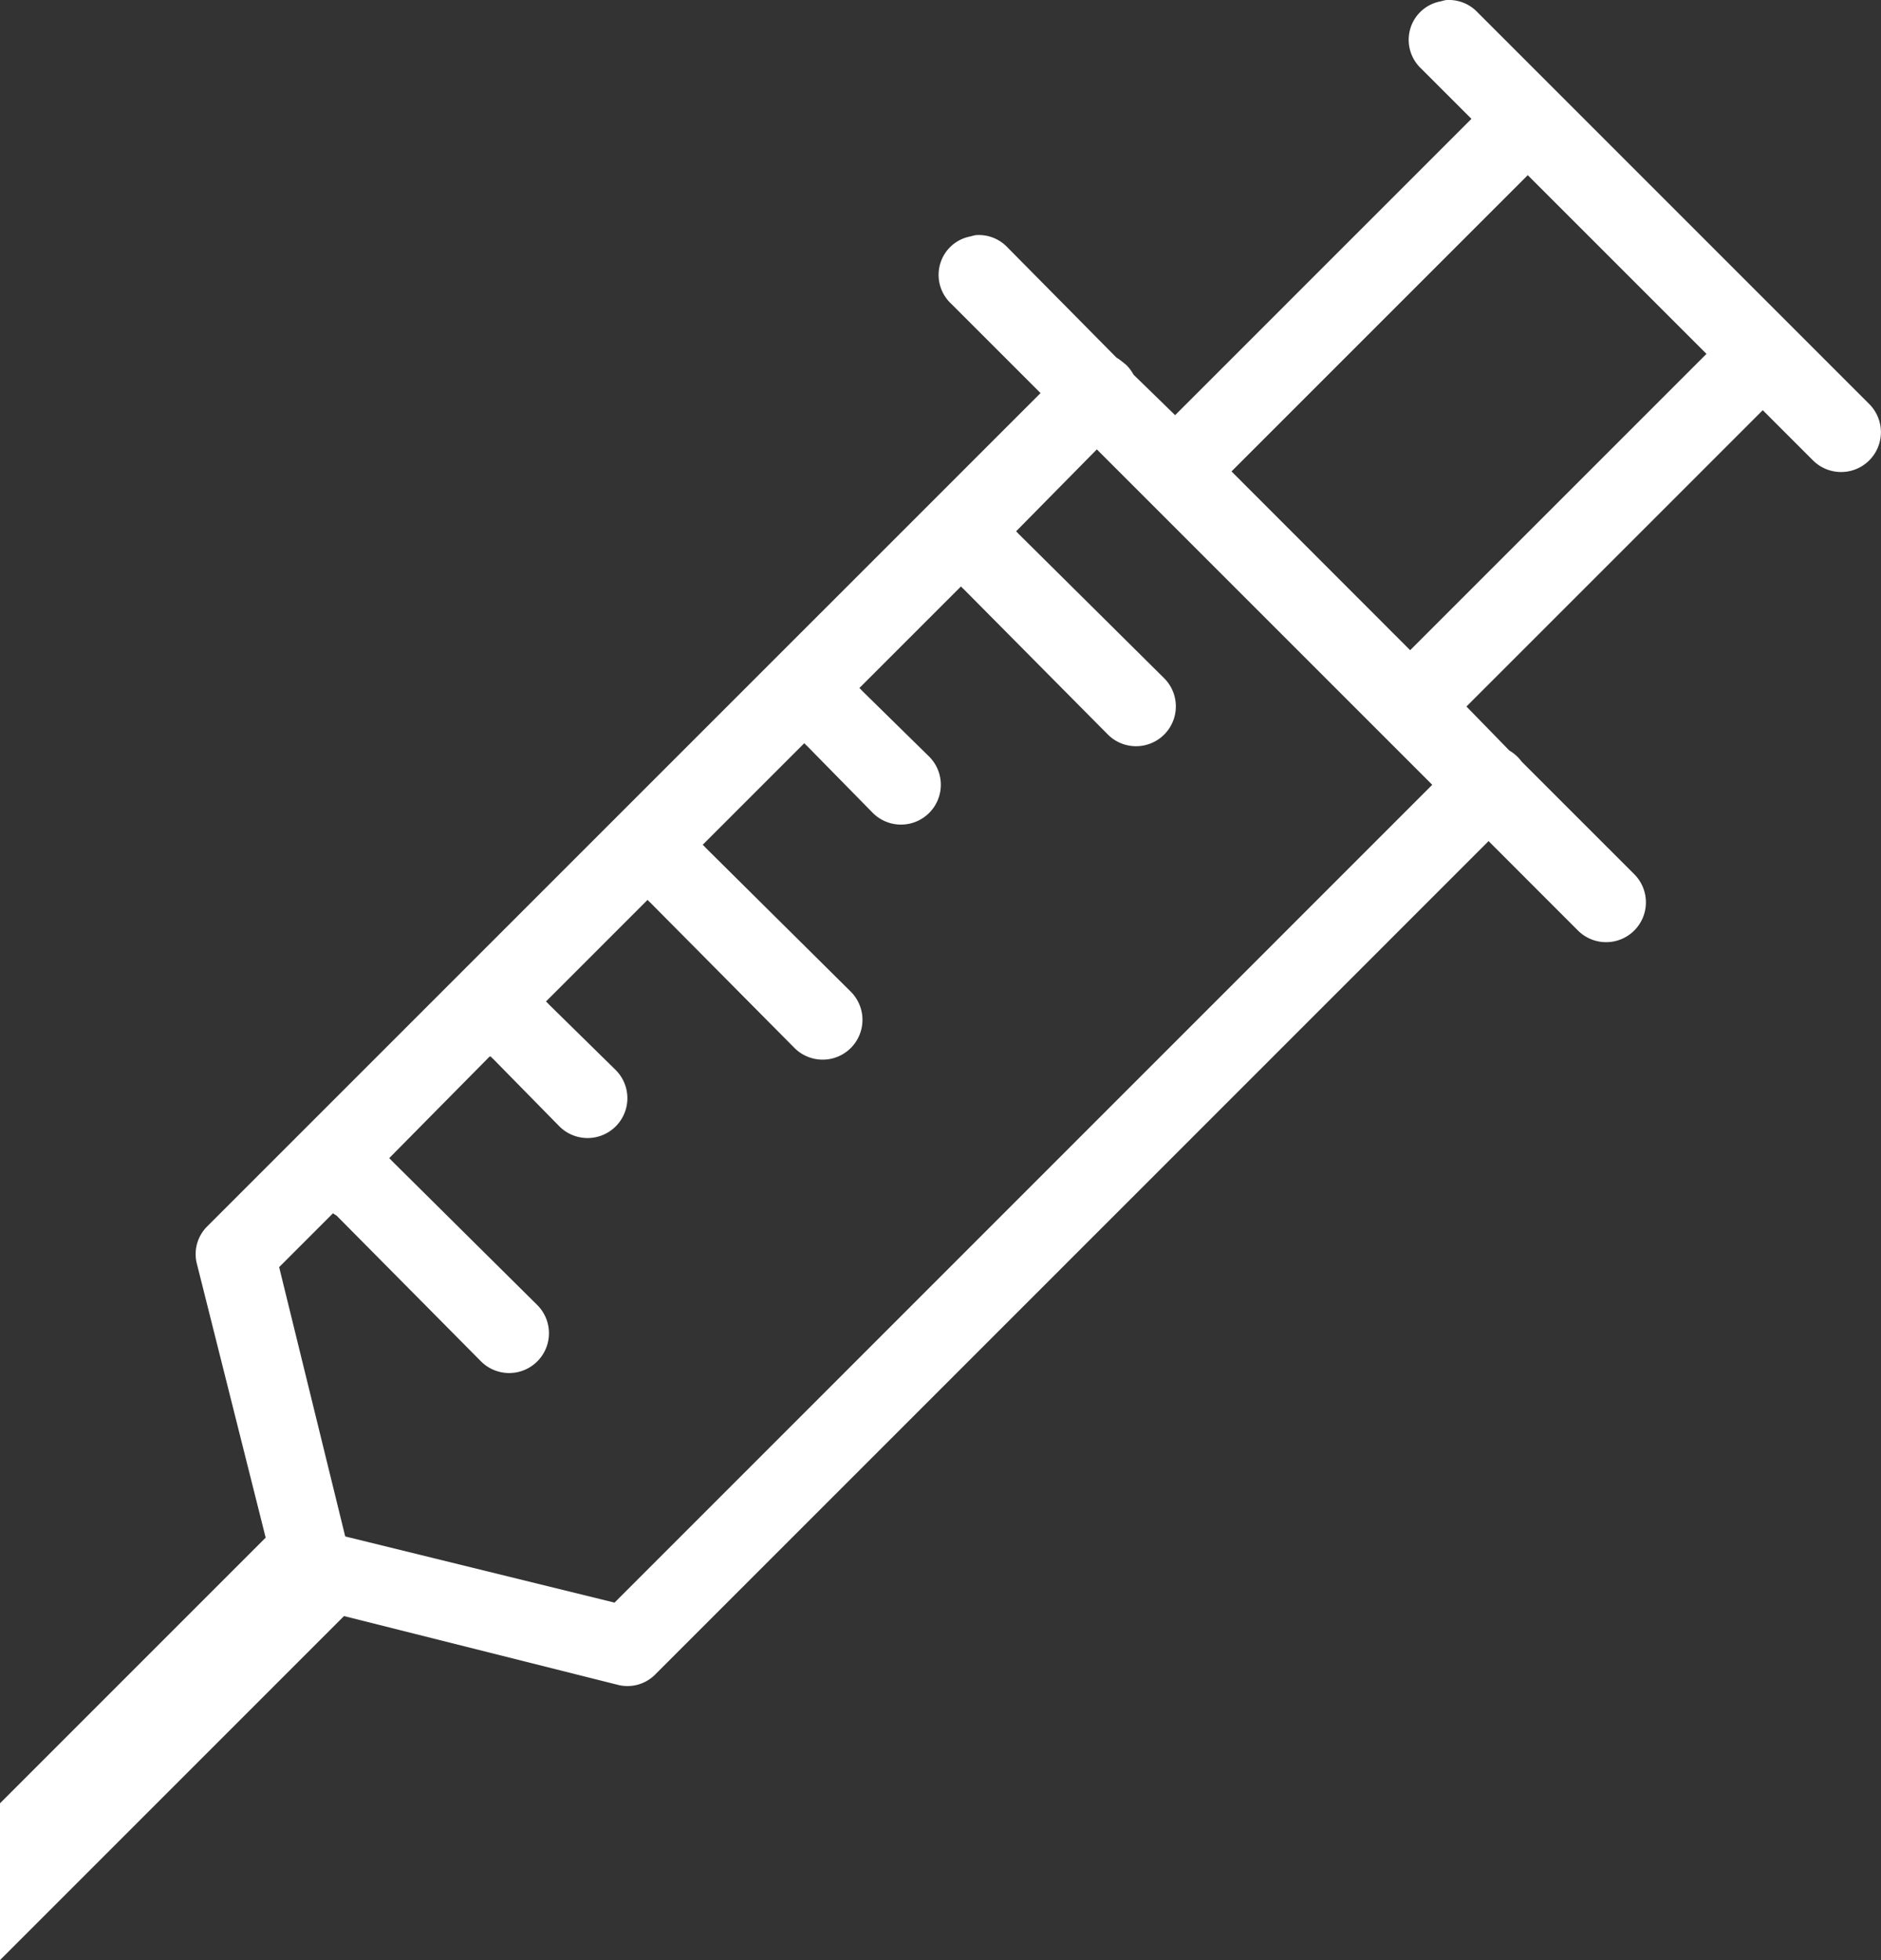 <svg xmlns="http://www.w3.org/2000/svg" width="87.598" height="91.277" viewBox="0 0 87.598 91.277"><rect x="0" y="0" width="87.598" height="91.277" fill="#333333" stroke="none"/><defs><style>.a{fill:#ffffff;}</style></defs><path class="a" d="M68.328-.029A2.132,2.132,0,0,0,68.1.028a1.813,1.813,0,0,0-1.425,1.283,1.833,1.833,0,0,0,.513,1.853L69.525,5.5l-13.8,13.8L53.79,17.416a1.959,1.959,0,0,0-.342-.456l-.285-.228c-.057-.043-.114-.078-.171-.114l-5.074-5.131a1.831,1.831,0,0,0-1.482-.57,2.132,2.132,0,0,0-.228.057,1.813,1.813,0,0,0-1.425,1.283,1.833,1.833,0,0,0,.513,1.853l4.162,4.162L10.635,57.094a1.818,1.818,0,0,0-.456,1.767l3.193,12.713L1,83.946v7.3l16.02-16.02,12.713,3.193A1.818,1.818,0,0,0,31.5,77.96L70.323,39.136,74.485,43.3a1.854,1.854,0,0,0,2.622-2.622l-5.245-5.245a1.871,1.871,0,0,0-.57-.513l-2-2.052,13.8-13.8,2.337,2.337a1.854,1.854,0,0,0,2.622-2.622L69.81.541A1.831,1.831,0,0,0,68.328-.029Zm3.82,8.152,8.323,8.323-13.8,13.8L58.351,21.92ZM52.08,20.894,67.7,36.514,29.619,74.6,17.077,71.518,14,58.976l2.508-2.508c.057.043.114.078.171.114L23.4,63.365a1.854,1.854,0,1,0,2.622-2.622l-6.784-6.727a.862.862,0,0,0-.114-.114L23.8,49.17h.057a.862.862,0,0,0,.114.114l3.078,3.135A1.854,1.854,0,1,0,29.676,49.8L26.54,46.719a.862.862,0,0,0-.114-.114l4.732-4.732a.862.862,0,0,0,.114.114L38,48.771a1.854,1.854,0,0,0,2.622-2.622l-6.784-6.727a.862.862,0,0,0-.114-.114l4.732-4.732a.862.862,0,0,0,.114.114l3.078,3.135A1.854,1.854,0,0,0,44.27,35.2l-3.135-3.078a.862.862,0,0,0-.114-.114l4.732-4.732a.862.862,0,0,0,.114.114l6.727,6.784a1.854,1.854,0,0,0,2.622-2.622l-6.784-6.727a.862.862,0,0,0-.114-.114Z" transform="translate(-1 0.034)"/></svg>